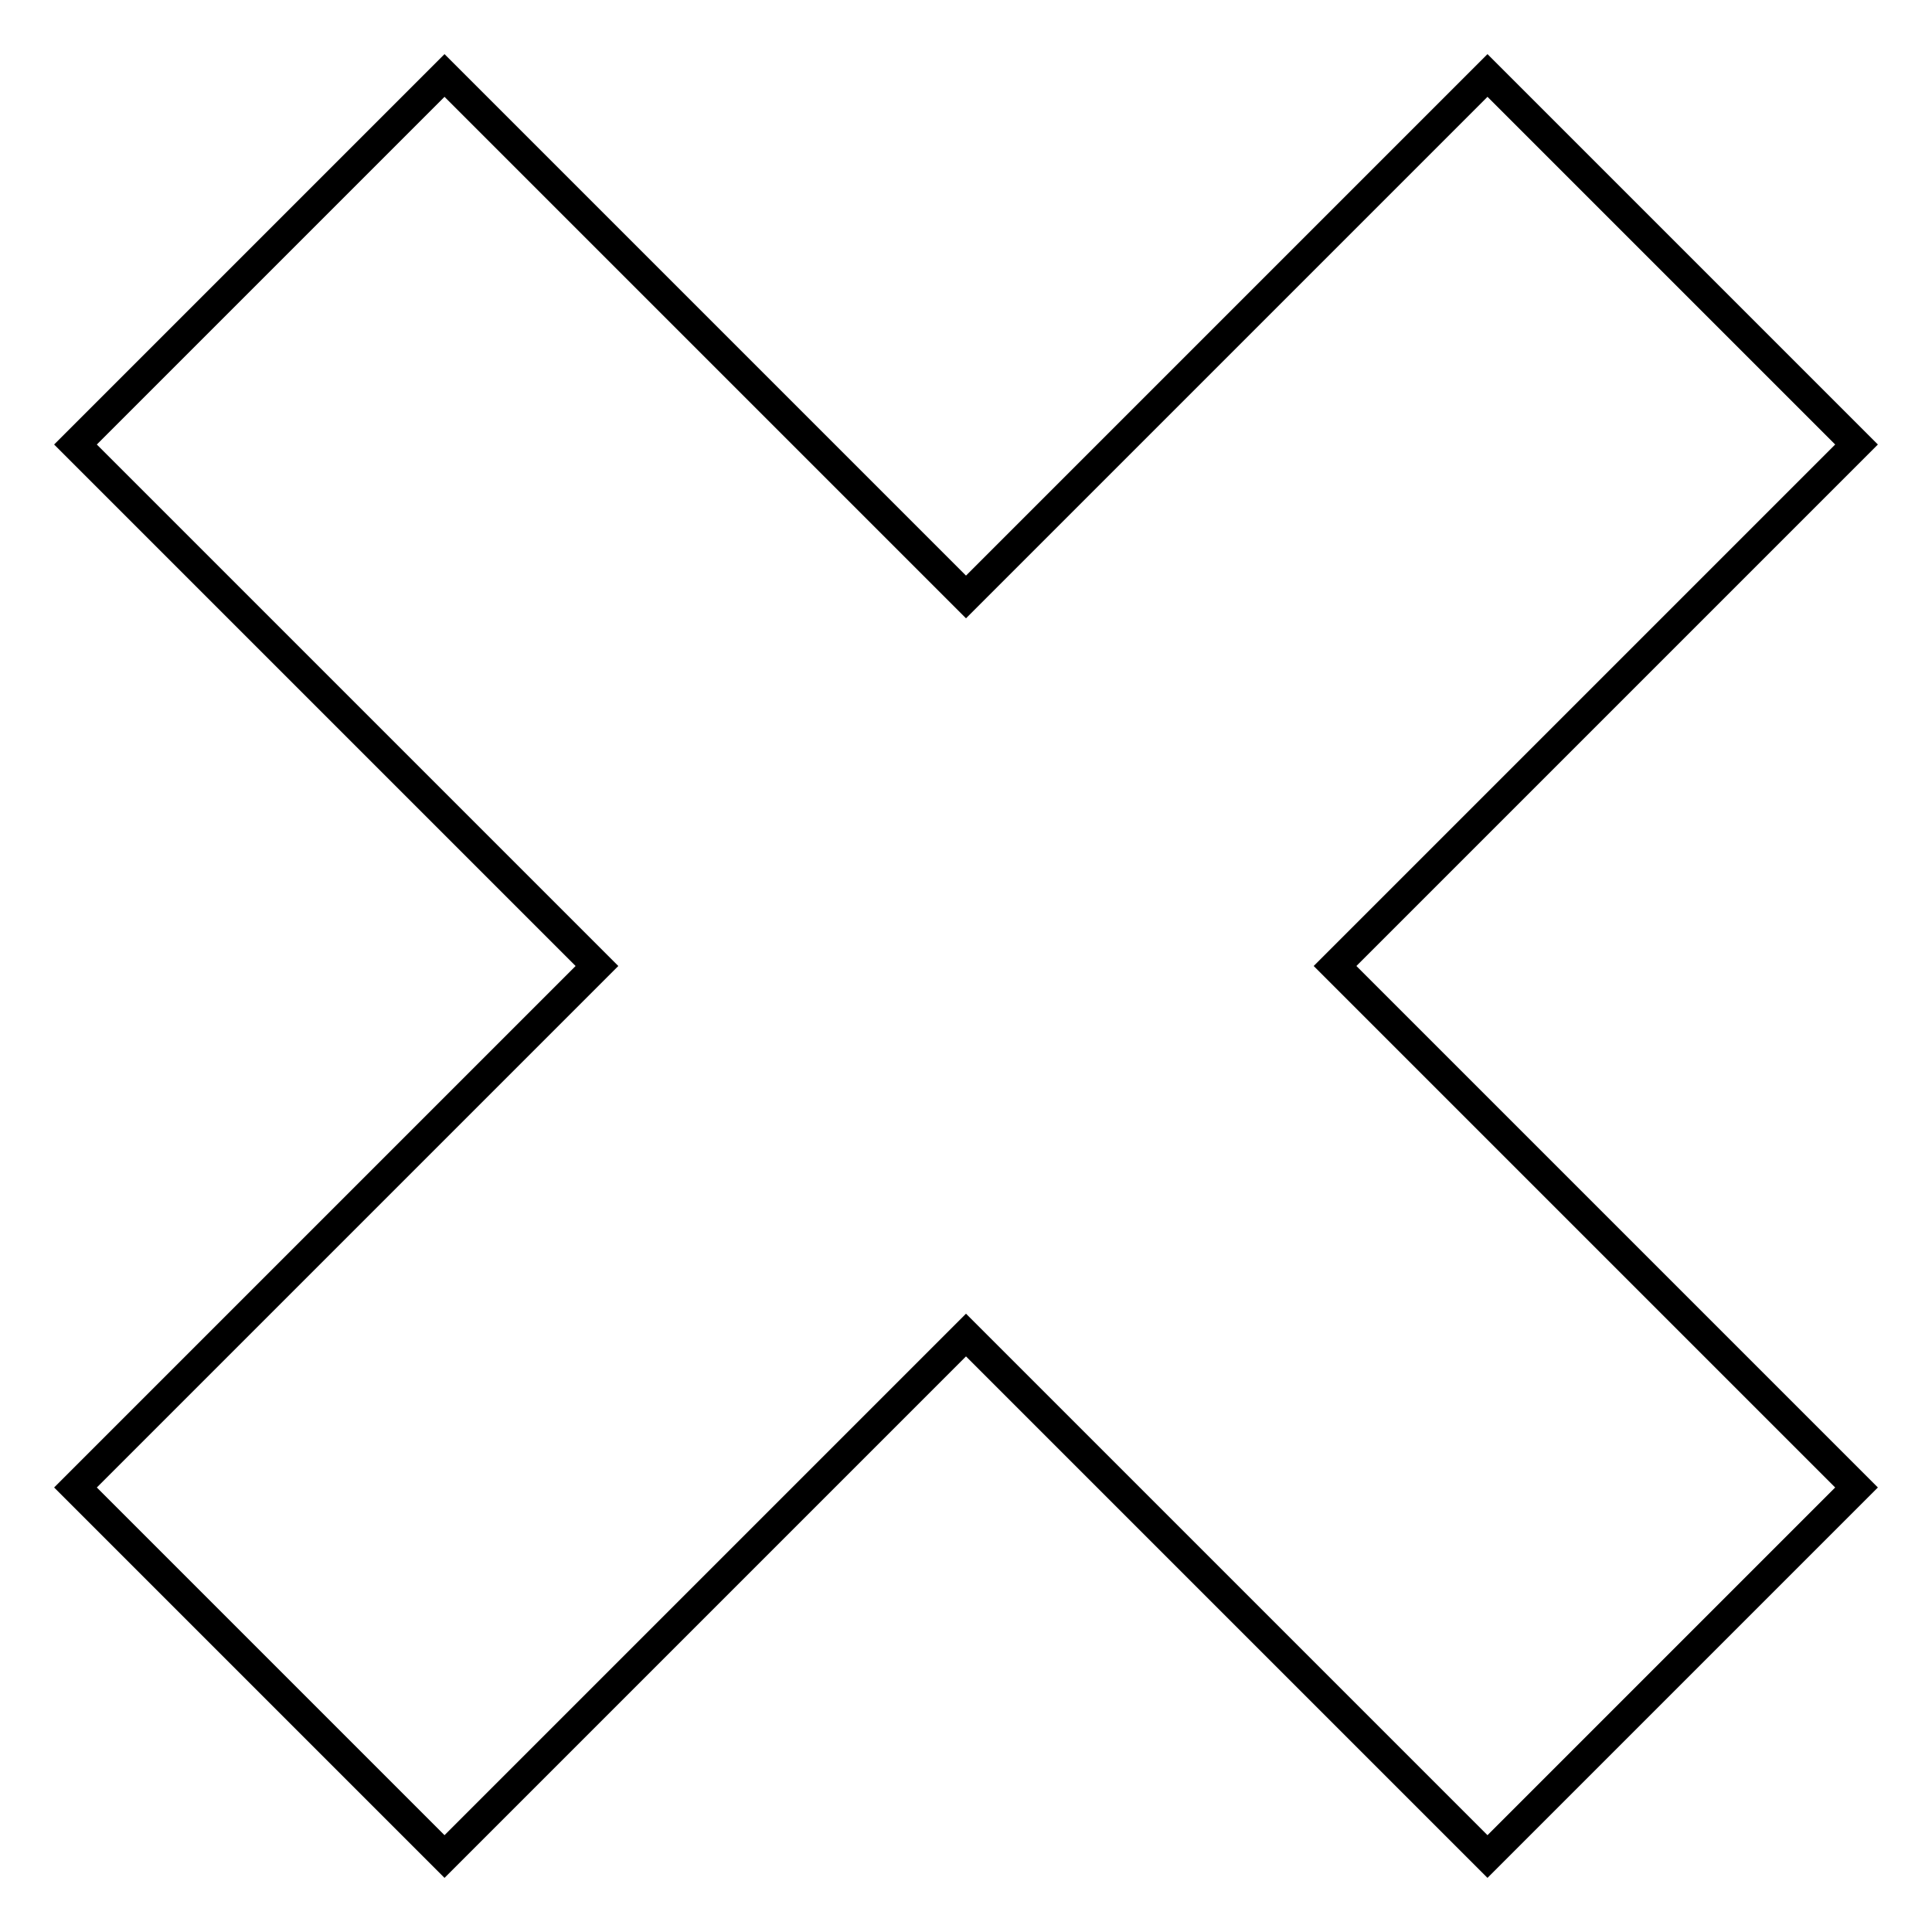 <?xml version="1.0" encoding="utf-8"?>
<!-- Svg Vector Icons : http://www.onlinewebfonts.com/icon -->
<!DOCTYPE svg PUBLIC "-//W3C//DTD SVG 1.1//EN" "http://www.w3.org/Graphics/SVG/1.1/DTD/svg11.dtd">
<svg version="1.1" xmlns="http://www.w3.org/2000/svg" xmlns:xlink="http://www.w3.org/1999/xlink" x="0px" y="0px" viewBox="0 0 256 256" enable-background="new 0 0 256 256" xml:space="preserve">
<g><g><path stroke-width="4" fill-opacity="0" stroke="#000000"  d="M246,197.1L176.9,128L246,58.9L197.1,10L128,79.1L58.9,10L10,58.9L79.1,128L10,197.1L58.9,246l69.1-69.1l69.1,69.1L246,197.1z"/></g></g>
</svg>